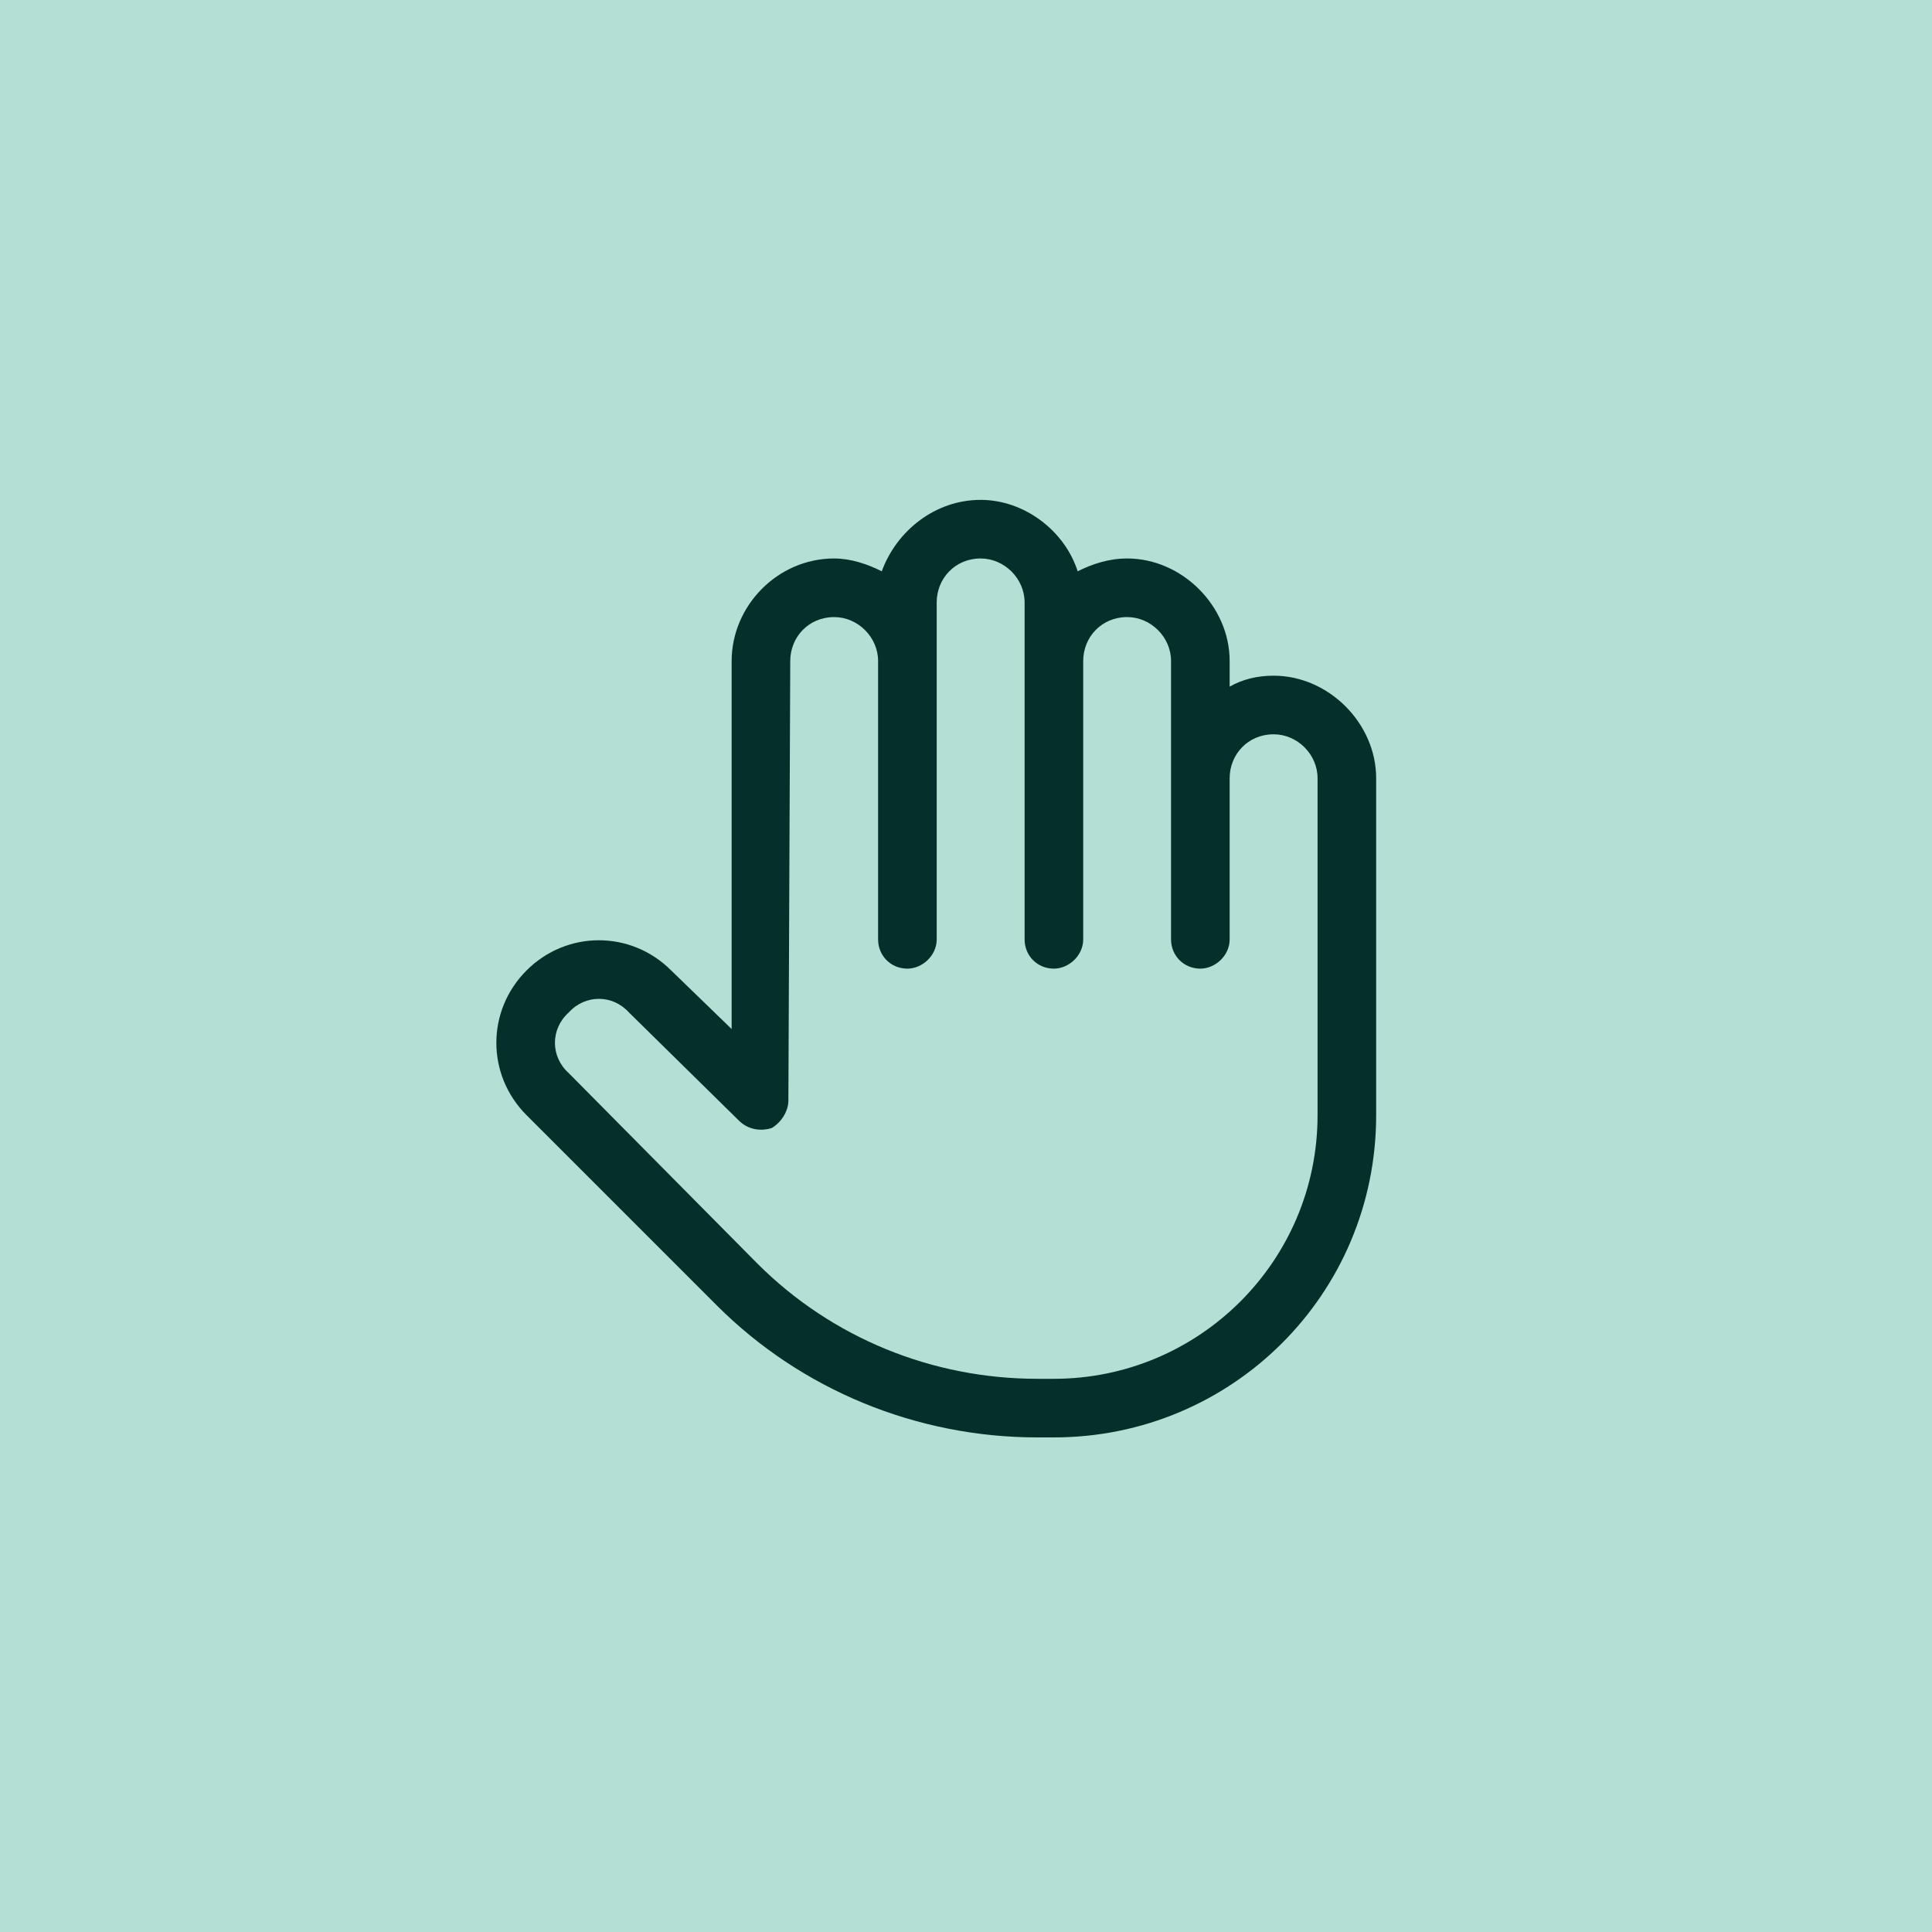 <?xml version="1.0" encoding="UTF-8"?>
<svg xmlns="http://www.w3.org/2000/svg" width="30" height="30" viewBox="0 0 30 30" fill="none">
  <rect width="30" height="30" fill="#B4DFD5"></rect>
  <path d="M15.227 7.762C15.91 7.762 16.535 8.246 16.734 8.871C16.962 8.757 17.218 8.672 17.502 8.672C18.355 8.672 19.094 9.411 19.094 10.264V10.662C19.293 10.549 19.521 10.492 19.777 10.492C20.63 10.492 21.369 11.231 21.369 12.084V17.316C21.369 20.102 19.123 22.32 16.365 22.32H16.109C14.232 22.32 12.441 21.58 11.133 20.273L8.176 17.316C7.551 16.69 7.551 15.695 8.176 15.069C8.802 14.444 9.797 14.444 10.422 15.069L11.361 15.979V10.264C11.361 9.411 12.071 8.672 12.953 8.672C13.209 8.672 13.465 8.757 13.692 8.871C13.92 8.246 14.517 7.762 15.227 7.762ZM12.953 9.582C12.555 9.582 12.271 9.895 12.271 10.264L12.242 17.088C12.242 17.259 12.128 17.429 11.986 17.515C11.816 17.571 11.617 17.543 11.474 17.401L9.768 15.723C9.512 15.439 9.086 15.439 8.83 15.723C8.546 15.979 8.546 16.406 8.83 16.662L11.759 19.619C12.924 20.784 14.488 21.41 16.109 21.41H16.365C18.611 21.41 20.459 19.59 20.459 17.316V12.084C20.459 11.714 20.146 11.402 19.777 11.402C19.379 11.402 19.094 11.714 19.094 12.084V14.586C19.094 14.842 18.867 15.041 18.639 15.041C18.384 15.041 18.184 14.842 18.184 14.586V12.112C18.184 12.084 18.184 12.084 18.184 12.084V10.264C18.184 9.895 17.872 9.582 17.502 9.582C17.104 9.582 16.82 9.895 16.82 10.264V14.586C16.82 14.842 16.592 15.041 16.365 15.041C16.109 15.041 15.91 14.842 15.91 14.586V10.293C15.91 10.264 15.91 10.264 15.91 10.264V9.354C15.91 8.985 15.597 8.672 15.227 8.672C14.829 8.672 14.545 8.985 14.545 9.354V10.037V14.586C14.545 14.842 14.318 15.041 14.09 15.041C13.834 15.041 13.635 14.842 13.635 14.586V10.293C13.635 10.264 13.635 10.264 13.635 10.264C13.635 9.895 13.322 9.582 12.953 9.582Z" fill="#052F2A"></path>
</svg>

